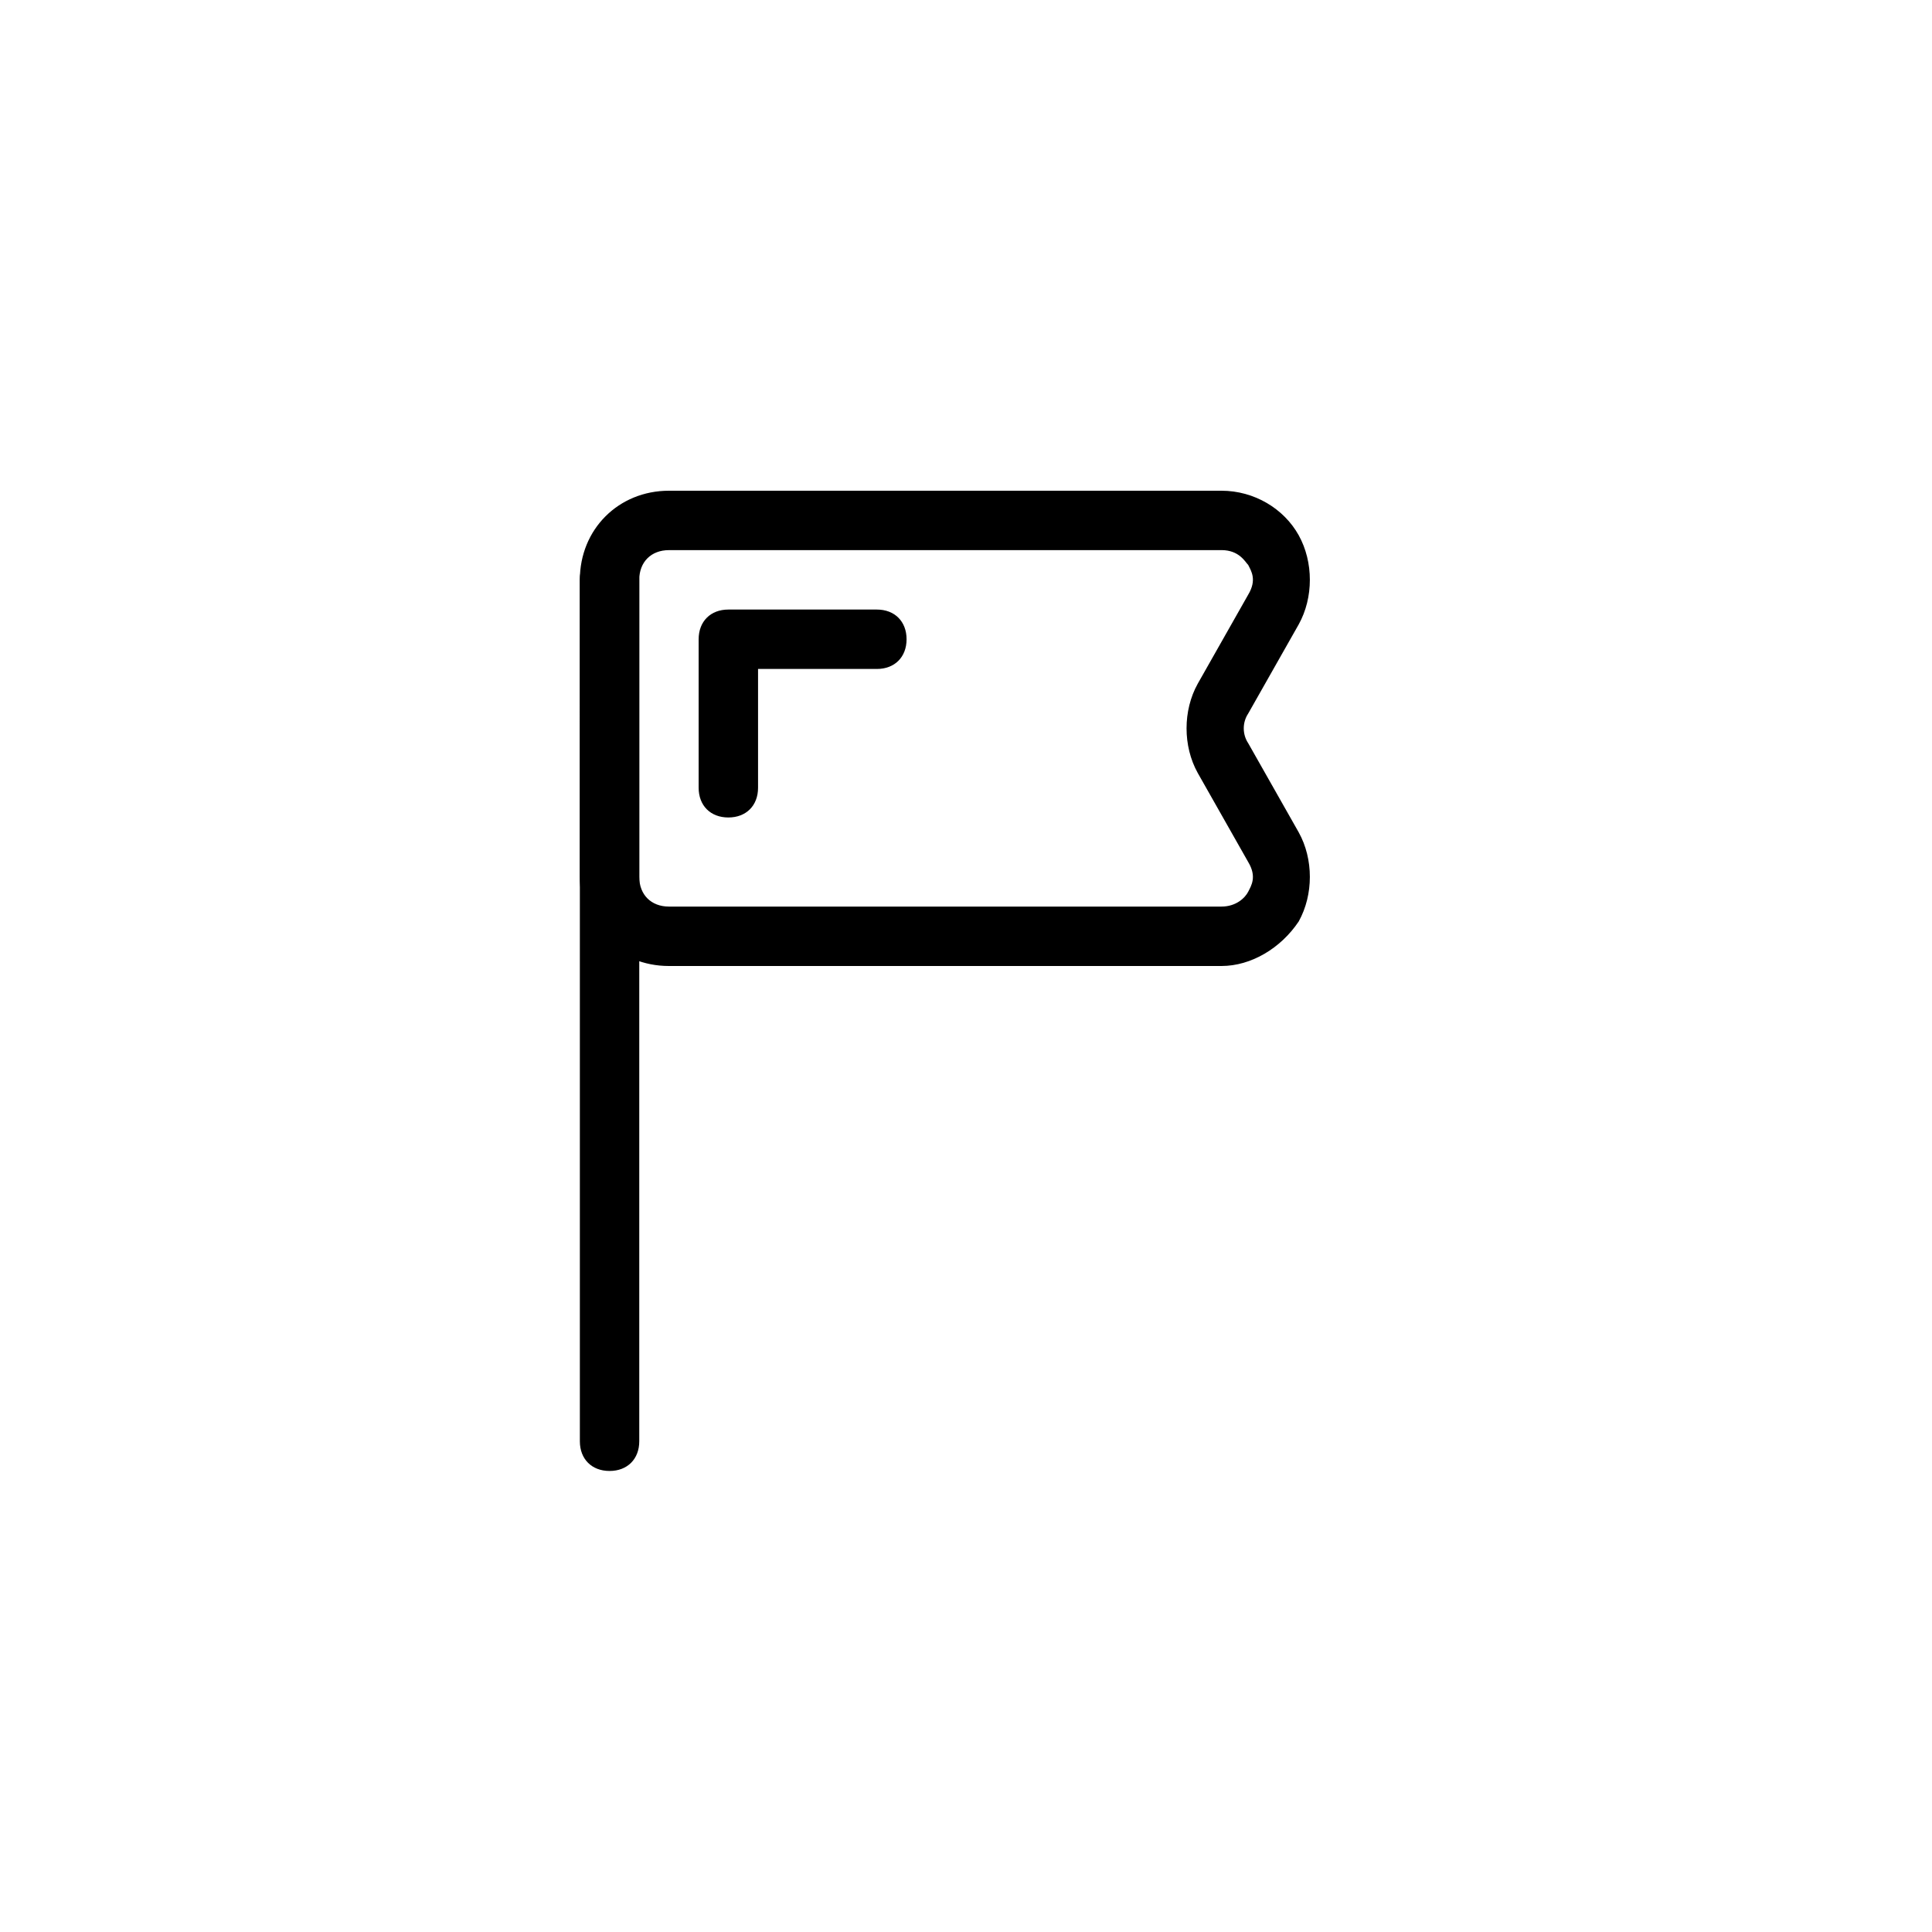 <?xml version="1.0" encoding="UTF-8"?>
<!-- Uploaded to: SVG Repo, www.svgrepo.com, Generator: SVG Repo Mixer Tools -->
<svg fill="#000000" width="800px" height="800px" version="1.1" viewBox="144 144 512 512" xmlns="http://www.w3.org/2000/svg">
 <g>
  <path d="m467.7 400h-146.42c-13.383 0-23.617-10.234-23.617-23.617l0.004-78.719c0-13.383 10.234-23.617 23.617-23.617h146.42c8.66 0 16.531 4.723 20.469 11.809 3.938 7.086 3.938 16.531 0 23.617l-13.383 23.617c-1.574 2.363-1.574 5.512 0 7.871l13.383 23.617c3.938 7.086 3.938 16.531 0 23.617-4.727 7.078-12.598 11.805-20.469 11.805zm-146.42-110.21c-4.723 0-7.871 3.148-7.871 7.871v78.719c0 4.723 3.148 7.871 7.871 7.871h146.42c3.938 0 6.297-2.363 7.086-3.938s2.363-3.938 0-7.871l-13.383-23.617c-3.938-7.086-3.938-16.531 0-23.617l13.383-23.617c2.363-3.938 0.789-6.297 0-7.871-0.789-0.789-2.363-3.938-7.086-3.938z"/>
  <path d="m305.54 533.82c-4.723 0-7.871-3.148-7.871-7.871v-228.29c0-4.723 3.148-7.871 7.871-7.871s7.871 3.148 7.871 7.871v228.29c0 4.723-3.148 7.871-7.871 7.871z"/>
  <path d="m337.02 360.64c-4.723 0-7.871-3.148-7.871-7.871v-39.359c0-4.723 3.148-7.871 7.871-7.871h39.359c4.723 0 7.871 3.148 7.871 7.871s-3.148 7.871-7.871 7.871h-31.488v31.488c0 4.723-3.148 7.871-7.871 7.871z"/>
 </g>
</svg>